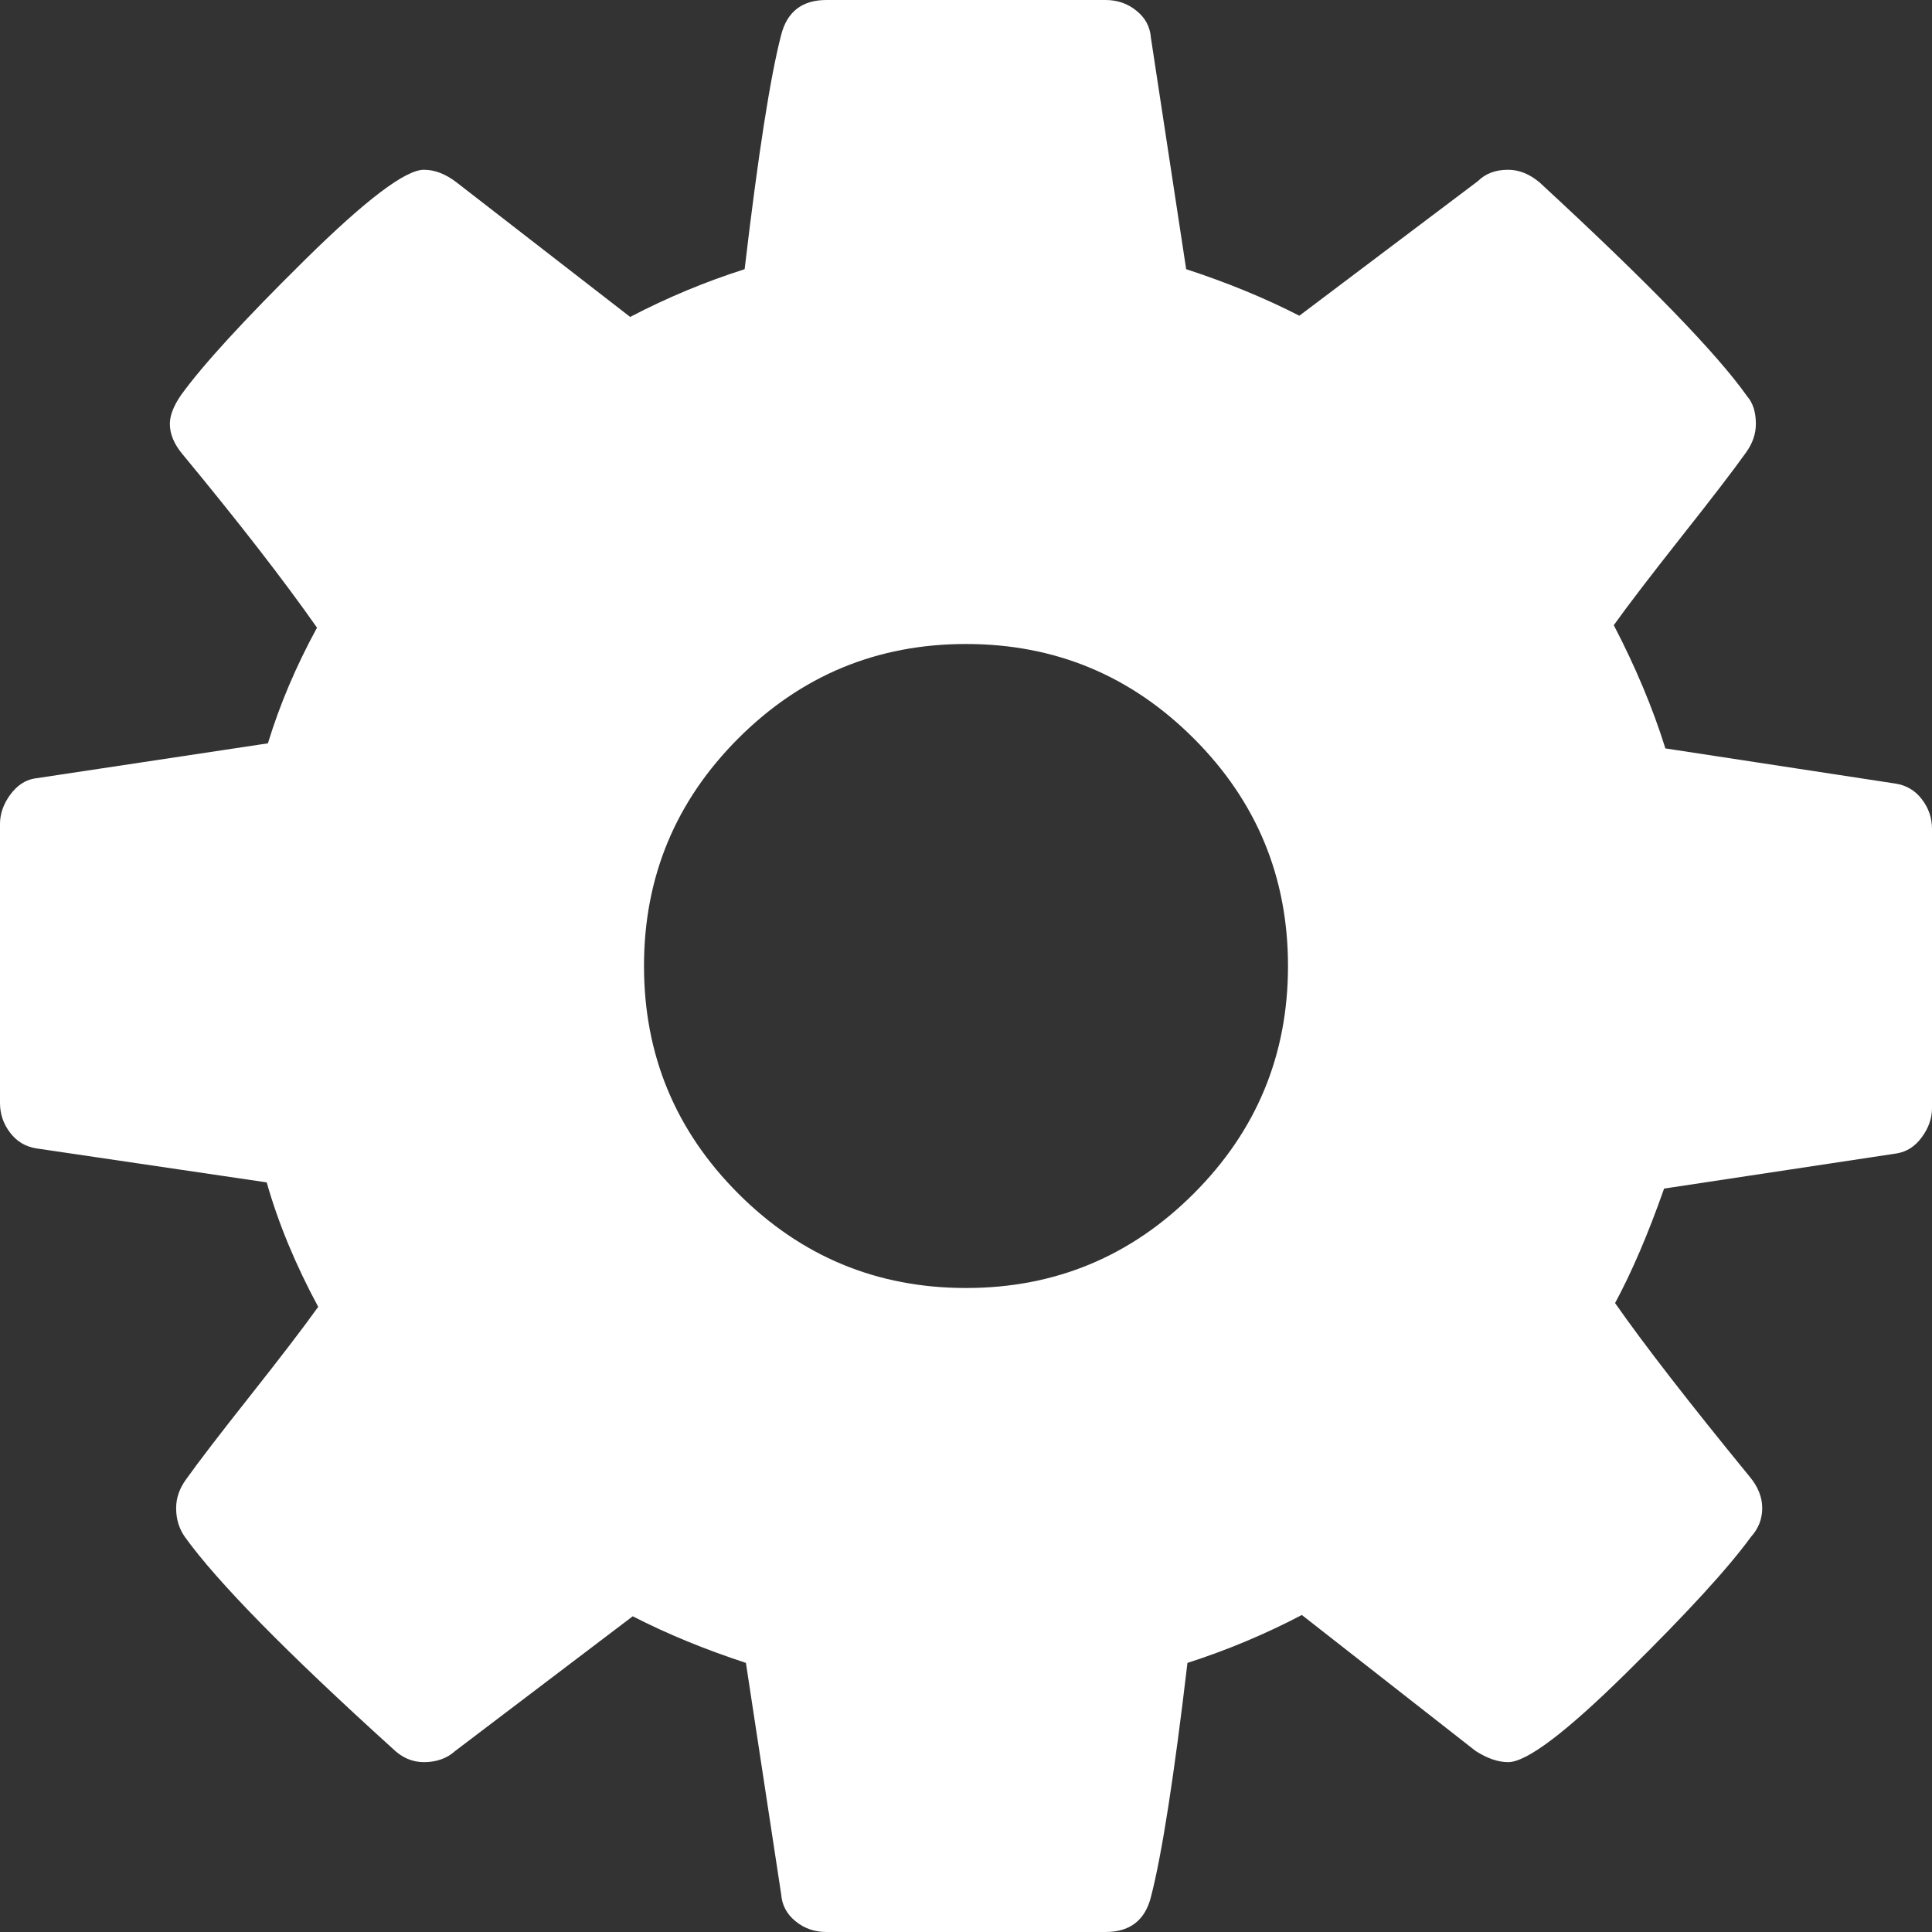 <svg width="24" height="24" viewBox="0 0 24 24" fill="none" xmlns="http://www.w3.org/2000/svg">
<rect x="0" y="0" width="24" height="24" fill="#333333" stroke="none"/>
<g clip-path="url(#clip0_186_745)">
<path d="M23.875 9.93C23.792 9.82 23.682 9.755 23.547 9.734L20.688 9.297C20.532 8.797 20.318 8.287 20.047 7.766C20.234 7.505 20.516 7.138 20.89 6.664C21.265 6.19 21.531 5.844 21.687 5.625C21.771 5.51 21.812 5.391 21.812 5.266C21.812 5.12 21.776 5.005 21.703 4.922C21.328 4.391 20.468 3.505 19.125 2.266C19 2.161 18.87 2.109 18.734 2.109C18.578 2.109 18.453 2.156 18.359 2.25L16.141 3.922C15.713 3.703 15.245 3.51 14.735 3.344L14.297 0.469C14.287 0.333 14.227 0.221 14.117 0.133C14.008 0.044 13.88 0 13.734 0H10.266C9.964 0 9.776 0.146 9.703 0.437C9.568 0.958 9.417 1.927 9.25 3.344C8.76 3.5 8.286 3.698 7.828 3.937L5.672 2.266C5.536 2.161 5.401 2.109 5.266 2.109C5.036 2.109 4.544 2.482 3.789 3.227C3.034 3.972 2.521 4.531 2.25 4.906C2.156 5.042 2.11 5.161 2.11 5.266C2.11 5.391 2.162 5.516 2.266 5.641C2.963 6.484 3.521 7.203 3.938 7.797C3.677 8.276 3.474 8.755 3.328 9.234L0.422 9.672C0.307 9.693 0.209 9.761 0.125 9.875C0.042 9.99 0 10.11 0 10.234V13.703C0 13.839 0.042 13.961 0.125 14.07C0.208 14.18 0.318 14.245 0.453 14.266L3.313 14.688C3.458 15.198 3.672 15.713 3.953 16.234C3.766 16.495 3.485 16.862 3.11 17.336C2.735 17.81 2.469 18.156 2.313 18.375C2.229 18.49 2.188 18.609 2.188 18.735C2.188 18.87 2.224 18.989 2.297 19.093C2.703 19.656 3.563 20.531 4.875 21.719C4.99 21.833 5.12 21.89 5.266 21.89C5.422 21.89 5.552 21.844 5.656 21.75L7.86 20.078C8.287 20.297 8.756 20.49 9.266 20.657L9.704 23.531C9.714 23.667 9.774 23.779 9.883 23.867C9.992 23.956 10.12 24 10.266 24H13.735C14.037 24 14.225 23.854 14.298 23.562C14.433 23.042 14.584 22.073 14.751 20.657C15.24 20.5 15.714 20.302 16.172 20.062L18.329 21.75C18.475 21.844 18.61 21.89 18.735 21.89C18.964 21.89 19.453 21.521 20.203 20.781C20.954 20.042 21.469 19.479 21.75 19.093C21.844 18.989 21.891 18.87 21.891 18.735C21.891 18.599 21.839 18.468 21.735 18.344C20.985 17.427 20.427 16.708 20.063 16.187C20.271 15.802 20.474 15.328 20.672 14.765L23.563 14.328C23.688 14.307 23.792 14.24 23.875 14.125C23.959 14.01 24 13.89 24 13.765V10.297C24 10.162 23.959 10.039 23.875 9.93ZM14.828 14.828C14.047 15.609 13.105 16 12 16C10.896 16 9.953 15.609 9.172 14.828C8.391 14.047 8 13.104 8 12C8 10.896 8.391 9.953 9.172 9.172C9.953 8.391 10.896 8 12 8C13.105 8 14.047 8.391 14.828 9.172C15.61 9.953 16 10.896 16 12C16 13.104 15.61 14.047 14.828 14.828Z" fill="white"/>
</g>
<defs>
<clipPath id="clip0_186_745">
<rect width="24" height="24" fill="white"/>
</clipPath>
</defs>
</svg>

